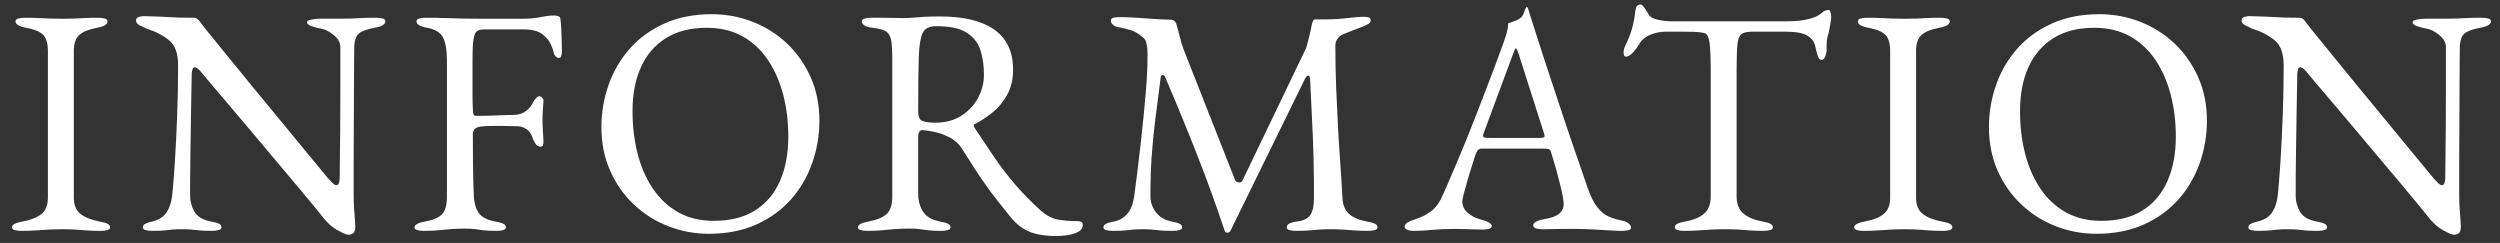 <?xml version="1.0" encoding="UTF-8"?><svg id="_レイヤー_2" xmlns="http://www.w3.org/2000/svg" xmlns:xlink="http://www.w3.org/1999/xlink" viewBox="0 0 494 48"><rect x="0" y="0" width="494" height="48" fill="#333333" stroke="none"/><defs><style>.cls-1{fill:none;}.cls-1,.cls-2{stroke-width:0px;}.cls-3{clip-path:url(#clippath);}.cls-2{fill:#fff;}</style><clipPath id="clippath"><rect class="cls-1" width="494" height="48"/></clipPath></defs><g id="contents"><g class="cls-3"><path class="cls-2" d="M4.219,45.619c-.555,0-1.004-.054-1.344-.159-.342-.107-.513-.288-.513-.544,0-.513.704-.896,2.112-1.152,1.621-.298,2.857-.789,3.712-1.472.853-.683,1.28-1.771,1.28-3.265V10.1c0-1.493-.311-2.56-.928-3.2-.619-.64-1.74-1.108-3.36-1.408-1.408-.256-2.112-.682-2.112-1.279,0-.257.17-.438.512-.544s.789-.16,1.344-.16c1.152,0,2.102.021,2.849.063.746.043,1.461.075,2.144.097s1.515.031,2.496.031c.938,0,1.707-.01,2.305-.031.597-.021,1.236-.054,1.92-.097.682-.042,1.6-.063,2.752-.063.554,0,1.002.054,1.344.16.341.106.512.287.512.544,0,.299-.171.555-.512.768-.342.214-.875.384-1.6.512-1.58.3-2.731.769-3.457,1.408-.726.641-1.088,1.707-1.088,3.2v28.928c0,1.494.449,2.582,1.345,3.265s2.133,1.174,3.712,1.472c.725.128,1.258.278,1.6.448.342.171.512.405.512.704,0,.256-.17.437-.512.544-.342.105-.789.159-1.344.159-1.152,0-2.102-.031-2.848-.096-.747-.063-1.463-.118-2.145-.16-.683-.043-1.515-.063-2.496-.063-1.066,0-1.994.021-2.783.063-.791.042-1.601.097-2.433.16-.832.064-1.823.096-2.976.096Z"/><path class="cls-2" d="M68.858,46.388c-.384,0-1.142-.32-2.272-.96-1.131-.641-2.207-1.664-3.231-3.072-.171-.213-.694-.853-1.567-1.92-.875-1.066-1.984-2.4-3.328-4-1.345-1.6-2.807-3.338-4.385-5.216-1.578-1.877-3.158-3.754-4.736-5.632-1.578-1.877-3.051-3.616-4.416-5.217-1.365-1.6-2.506-2.943-3.424-4.031s-1.482-1.761-1.695-2.017c-.299-.384-.555-.649-.768-.8-.215-.148-.406-.224-.576-.224-.215,0-.363.16-.449.479-.086.32-.127.608-.127.864-.043,2.091-.086,4.502-.129,7.232s-.086,5.547-.127,8.447c-.043,2.902-.064,5.676-.064,8.32,0,1.152.288,2.219.863,3.2.576.981,1.654,1.622,3.232,1.92.725.128,1.258.278,1.6.448.342.171.513.405.513.704,0,.256-.171.437-.513.544-.342.105-.789.159-1.344.159-1.152,0-2.016-.031-2.592-.096-.576-.063-1.088-.118-1.535-.16-.449-.043-1.078-.063-1.889-.063-.768,0-1.366.021-1.792.063-.427.042-.918.097-1.472.16-.555.064-1.408.096-2.561.096-.555,0-1.003-.054-1.344-.159-.342-.107-.512-.288-.512-.544,0-.299.17-.533.512-.704.341-.17.874-.342,1.6-.513,1.237-.341,2.133-.97,2.688-1.888.554-.917.896-2.037,1.024-3.36.17-1.621.34-3.765.512-6.432.17-2.666.32-5.653.447-8.96.129-3.306.192-6.709.192-10.208,0-2.261-.587-3.882-1.76-4.864-1.175-.98-2.699-1.77-4.576-2.368-.171-.085-.544-.266-1.12-.544-.576-.276-.863-.607-.863-.991s.191-.63.576-.736c.383-.106.682-.16.896-.16,1.237.043,2.239.075,3.008.096.769.022,1.45.055,2.048.097.598.043,1.258.074,1.984.096.725.022,1.664.032,2.816.032.383,0,.682.106.896.319.213.215.426.471.64.769.17.256.736.971,1.696,2.144.96,1.174,2.153,2.646,3.584,4.416,1.429,1.771,2.997,3.691,4.704,5.761,1.705,2.069,3.412,4.139,5.119,6.208s3.285,3.989,4.736,5.76c1.45,1.771,2.656,3.231,3.616,4.384s1.524,1.835,1.696,2.048c.17.171.416.427.736.769.319.342.607.512.863.512.385,0,.598-.448.641-1.344,0-.598.01-1.738.031-3.425.021-1.685.043-3.732.064-6.144.021-2.41.031-5.024.031-7.84v-8.641c-.043-.853-.49-1.62-1.344-2.304-.854-.682-1.643-1.088-2.367-1.216-.727-.128-1.387-.298-1.984-.512-.598-.213-.896-.47-.896-.769,0-.256.299-.437.896-.544.598-.105,1.173-.16,1.729-.16h3.647c1.024,0,1.834-.01,2.433-.031.596-.021,1.248-.054,1.951-.097.704-.042,1.696-.063,2.977-.063.554,0,1.002.054,1.344.16.341.106.512.287.512.544,0,.598-.703,1.023-2.111,1.279-1.58.3-2.625.684-3.137,1.152-.512.47-.811,1.238-.896,2.304,0,.214-.01,1.046-.031,2.496-.021,1.451-.032,3.286-.032,5.504s-.011,4.608-.032,7.168c-.021,2.561-.031,5.11-.031,7.648v6.815c0,1.024.031,1.952.096,2.784s.117,1.536.16,2.112c.042.576.064,1.014.064,1.312,0,.683-.14,1.12-.416,1.312-.279.192-.588.288-.929.288Z"/><path class="cls-2" d="M83.77,45.619c-.555,0-1.003-.054-1.344-.159-.342-.107-.512-.288-.512-.544,0-.513.703-.896,2.111-1.152,1.621-.298,2.741-.789,3.36-1.472.618-.683.928-1.813.928-3.393V11.892c0-1.92-.245-3.392-.735-4.416-.492-1.024-1.547-1.685-3.168-1.984-.727-.128-1.26-.298-1.601-.512-.342-.213-.512-.469-.512-.768,0-.257.17-.438.512-.544.341-.106.789-.16,1.345-.16,1.577,0,2.911.021,4,.063,1.088.043,2.164.075,3.231.097,1.065.021,2.325.031,3.776.031h8.063c1.365,0,2.569-.105,3.616-.319,1.045-.213,1.951-.32,2.72-.32.213,0,.448.043.704.128.256.086.404.235.448.448.085.47.149,1.163.192,2.08.041.918.073,1.803.096,2.655.021.854.031,1.431.031,1.729,0,.896-.191,1.344-.576,1.344-.213,0-.405-.074-.575-.224-.171-.149-.3-.33-.384-.544-.172-.726-.385-1.354-.641-1.889-.256-.532-.533-.948-.832-1.247-.598-.683-1.259-1.142-1.984-1.377-.726-.233-1.493-.352-2.303-.352h-8.129c-.982,0-1.578.32-1.791.96-.215.64-.343,1.387-.385,2.24-.043.811-.064,1.803-.064,2.976v6.688c0,1.109.021,2.048.064,2.815,0,.343.032.662.096.96.064.3.245.448.545.448,1.364,0,2.752-.032,4.16-.096,1.407-.064,2.495-.096,3.264-.096.938,0,1.748-.257,2.432-.769.682-.512,1.173-1.13,1.473-1.855.084-.171.256-.395.512-.673.256-.276.469-.416.64-.416.17,0,.362.097.576.288.213.192.298.438.256.736-.043.726-.086,1.366-.128,1.92-.043.555-.064,1.088-.064,1.601,0,.64.021,1.29.064,1.951.042.662.085,1.462.128,2.4,0,.299-.032.555-.097.768-.063.215-.224.32-.479.32-.427,0-.758-.192-.991-.576-.236-.384-.396-.682-.48-.896-.299-.981-.747-1.653-1.344-2.017-.599-.361-1.152-.544-1.664-.544-.556,0-1.1-.01-1.633-.031s-1.056-.032-1.567-.032h-2.112c-.684,0-1.365.043-2.048.128-.427.043-.79.182-1.088.416-.3.234-.448.63-.448,1.184,0,1.963.01,3.958.032,5.984.021,2.027.073,4.106.159,6.24.086,1.365.416,2.454.992,3.264.576.811,1.653,1.366,3.232,1.664.725.128,1.258.278,1.6.448.342.171.512.405.512.704,0,.256-.17.437-.512.544-.342.105-.789.159-1.344.159-1.152,0-2.037-.043-2.656-.128-.619-.086-1.174-.159-1.664-.224s-1.142-.096-1.951-.096c-1.024,0-1.932.031-2.721.096s-1.59.138-2.399.224c-.812.085-1.792.128-2.944.128Z"/><path class="cls-2" d="M140.09,46.195c-2.816,0-5.504-.502-8.064-1.504s-4.822-2.432-6.784-4.288c-1.963-1.855-3.521-4.074-4.672-6.655s-1.728-5.45-1.728-8.608c0-2.901.469-5.686,1.408-8.353.938-2.666,2.324-5.045,4.16-7.136,1.834-2.09,4.116-3.754,6.848-4.992,2.729-1.236,5.865-1.855,9.408-1.855,2.815,0,5.504.502,8.063,1.504,2.56,1.003,4.821,2.432,6.784,4.288,1.962,1.855,3.52,4.075,4.672,6.656,1.152,2.582,1.729,5.45,1.729,8.607,0,2.859-.471,5.632-1.408,8.32-.939,2.688-2.326,5.078-4.16,7.168-1.836,2.091-4.118,3.755-6.848,4.992-2.731,1.236-5.867,1.855-9.408,1.855ZM141.049,43.636c3.285,0,6.017-.693,8.192-2.08,2.177-1.386,3.808-3.328,4.896-5.824,1.089-2.496,1.633-5.408,1.633-8.736,0-2.943-.342-5.717-1.023-8.319-.684-2.603-1.697-4.896-3.041-6.88-1.344-1.984-3.019-3.53-5.023-4.641-2.006-1.108-4.352-1.664-7.04-1.664-3.2,0-5.888.684-8.063,2.049-2.177,1.365-3.82,3.274-4.929,5.728-1.11,2.454-1.664,5.344-1.664,8.672,0,2.987.33,5.782.992,8.384.661,2.604,1.664,4.907,3.008,6.912,1.345,2.006,3.019,3.574,5.024,4.704,2.005,1.131,4.352,1.696,7.039,1.696Z"/><path class="cls-2" d="M208.76,46.644c-1.194,0-2.326-.096-3.392-.288-1.067-.192-2.048-.544-2.944-1.056-.896-.513-1.728-1.216-2.496-2.112-1.023-1.28-2.006-2.506-2.943-3.68-.939-1.173-1.932-2.528-2.977-4.064s-2.314-3.498-3.808-5.888c-.64-1.066-1.558-1.898-2.752-2.496-.938-.469-1.867-.8-2.784-.992-.918-.191-1.675-.309-2.271-.352-.342-.042-.588.063-.736.319-.15.257-.225.576-.225.96v11.265c0,1.366.32,2.55.961,3.552.64,1.003,1.748,1.654,3.328,1.952.725.128,1.258.278,1.6.448.341.171.512.405.512.704,0,.256-.171.437-.512.544-.342.105-.79.159-1.344.159-1.152,0-2.039-.043-2.656-.128-.619-.086-1.174-.159-1.664-.224-.491-.064-1.143-.096-1.952-.096-1.067,0-2.017.031-2.849.096-.831.064-1.663.138-2.495.224-.832.085-1.824.128-2.976.128-.556,0-1.004-.054-1.345-.159-.342-.107-.512-.288-.512-.544,0-.513.704-.896,2.112-1.152,1.621-.298,2.805-.789,3.552-1.472.745-.683,1.12-1.813,1.12-3.393V11.636c0-1.621-.075-2.849-.225-3.681-.15-.831-.49-1.418-1.023-1.76-.534-.341-1.42-.576-2.656-.704-.727-.085-1.259-.245-1.6-.479-.342-.234-.512-.501-.512-.8,0-.257.17-.438.512-.544.341-.106.789-.16,1.344-.16h2.592c.576,0,1.12.011,1.632.032.513.021,1.194.031,2.048.031.811,0,1.536-.031,2.176-.096.641-.064,1.354-.117,2.145-.16.789-.042,1.803-.063,3.04-.063,4.692,0,8.267.875,10.72,2.624,2.453,1.75,3.68,4.374,3.68,7.872,0,1.92-.383,3.573-1.151,4.96s-1.728,2.55-2.88,3.487c-1.152.939-2.326,1.707-3.52,2.305-.172.043-.246.139-.225.287.021.15.096.331.225.545,1.321,2.006,2.592,3.903,3.808,5.695s2.549,3.542,4,5.248c1.45,1.707,3.178,3.479,5.184,5.312,1.109.981,2.24,1.579,3.392,1.792,1.152.214,2.475.319,3.969.319.64,0,.96.235.96.704,0,.641-.32,1.12-.96,1.44-.641.319-1.366.533-2.176.64-.812.106-1.494.16-2.049.16ZM184.824,24.243c1.962,0,3.658-.447,5.088-1.344,1.43-.896,2.538-2.069,3.328-3.52.789-1.45,1.184-2.986,1.184-4.608,0-1.749-.224-3.349-.672-4.8-.447-1.45-1.344-2.613-2.688-3.488-1.344-.874-3.36-1.312-6.049-1.312-1.365,0-2.262.438-2.688,1.312-.427.875-.684,2.422-.768,4.641-.043,1.066-.075,2.507-.096,4.319-.022,1.814-.033,4-.033,6.561,0,1.066.299,1.707.896,1.92.598.214,1.43.319,2.496.319Z"/><path class="cls-2" d="M219.896,45.619c-.555,0-1.004-.054-1.344-.159-.342-.107-.513-.288-.513-.544,0-.299.171-.533.513-.704.34-.17.873-.32,1.6-.448,1.066-.213,1.941-.726,2.624-1.536.682-.81,1.13-1.962,1.344-3.456.513-3.84.96-7.498,1.345-10.976.383-3.478.692-6.613.928-9.408.233-2.794.352-5.088.352-6.88v-1.088c0-.385-.021-.726-.064-1.024-.043-.341-.106-.693-.191-1.056-.086-.362-.342-.714-.768-1.057-.769-.64-1.516-1.076-2.24-1.312-.727-.234-1.579-.438-2.561-.608-.427-.085-.768-.245-1.023-.479s-.385-.501-.385-.8c0-.342.203-.544.608-.608s.929-.096,1.567-.096c.427,0,1.078.021,1.953.063.873.043,1.824.107,2.848.192,1.023.086,1.973.149,2.848.191.875.043,1.525.064,1.952.064.298,0,.554.086.769.256.213.171.361.427.447.769.213.768.426,1.578.641,2.432.213.854.469,1.686.768,2.496l10.112,25.664c.128.299.362.479.704.544.341.063.597-.053.768-.353l12.607-26.239c.214-.726.427-1.536.641-2.433.213-.896.385-1.685.512-2.368.129-.554.342-.832.641-.832h2.304c1.28,0,2.634-.085,4.063-.256,1.43-.17,2.506-.256,3.232-.256.213,0,.49.032.832.096.342.064.512.246.512.544,0,.3-.117.534-.352.704-.234.171-.672.385-1.312.641-.555.214-1.174.448-1.855.704-.684.256-1.323.512-1.92.768-.428.171-.79.459-1.088.864-.299.406-.448.843-.448,1.312,0,2.987.053,5.792.16,8.416.106,2.624.224,5.143.352,7.553s.277,4.789.448,7.136c.17,2.347.32,4.735.448,7.168.085,1.323.512,2.336,1.28,3.04.768.704,1.94,1.206,3.52,1.504.725.128,1.258.278,1.6.448.342.171.512.405.512.704,0,.256-.17.437-.512.544-.342.105-.789.159-1.344.159-1.152,0-2.102-.031-2.848-.096-.747-.063-1.463-.118-2.145-.16-.683-.043-1.515-.063-2.496-.063-.854,0-1.567.021-2.144.063-.576.042-1.195.097-1.856.16-.662.064-1.567.096-2.72.096-.555,0-1.003-.054-1.344-.159-.343-.107-.513-.288-.513-.544,0-.299.17-.545.513-.736.341-.192.874-.33,1.6-.416,1.237-.17,2.091-.608,2.56-1.312.47-.703.705-1.802.705-3.296,0-3.071-.032-5.845-.096-8.319-.064-2.475-.16-4.917-.289-7.328-.127-2.41-.256-5.045-.384-7.904-.043-.469-.171-.693-.384-.672-.214.021-.428.246-.641.672l-14.719,30.016c-.087.214-.279.33-.576.353-.299.021-.492-.118-.576-.416-1.664-4.992-3.446-9.909-5.344-14.752-1.899-4.842-4.043-10.059-6.433-15.648-.086-.213-.235-.319-.448-.319s-.342.106-.384.319c-.384,2.987-.735,5.729-1.056,8.225s-.566,4.96-.736,7.392c-.171,2.432-.256,5.099-.256,8,0,1.152.361,2.208,1.088,3.168.725.96,1.749,1.568,3.072,1.824.725.128,1.258.278,1.6.448.342.171.512.405.512.704,0,.256-.17.437-.512.544-.342.105-.79.159-1.344.159-1.152,0-2.016-.031-2.592-.096-.576-.063-1.088-.118-1.536-.16-.448-.043-1.078-.063-1.888-.063-.769,0-1.367.021-1.793.063-.427.042-.918.097-1.472.16-.555.064-1.407.096-2.56.096Z"/><path class="cls-2" d="M279.416,45.619c-.556,0-1.004-.074-1.345-.224-.342-.149-.512-.352-.512-.608,0-.298.181-.564.544-.8.361-.233.885-.458,1.568-.672,1.108-.341,2.133-.853,3.072-1.536.938-.682,1.748-1.812,2.432-3.392,1.193-2.73,2.293-5.29,3.296-7.68,1.002-2.39,1.952-4.736,2.848-7.04.896-2.305,1.824-4.704,2.784-7.2s1.973-5.216,3.04-8.16c.213-.597.405-1.194.576-1.792.17-.597.276-1.237.319-1.92.385-.128.769-.256,1.152-.384.385-.128.768-.32,1.152-.576.384-.256.65-.641.8-1.152s.288-.853.416-1.023c.042-.042.096-.064.16-.064.063,0,.116.043.159.128.086.171.16.384.225.64.064.257.139.513.225.769,1.023,3.243,2.09,6.55,3.199,9.92,1.109,3.371,2.186,6.624,3.232,9.76,1.045,3.137,2.005,5.952,2.88,8.448.874,2.496,1.567,4.512,2.08,6.048.597,1.707,1.237,2.987,1.92,3.84.682.854,1.397,1.451,2.144,1.792.746.343,1.547.599,2.4.769.725.128,1.258.331,1.6.607.342.278.512.566.512.864,0,.256-.17.426-.512.512-.342.085-.789.128-1.344.128-.598,0-1.408-.031-2.432-.096-1.024-.063-2.112-.128-3.264-.191-1.152-.064-2.22-.097-3.201-.097h-2.496c-.854,0-1.643.011-2.367.032-.727.022-1.344.032-1.855.032-.556,0-1.004-.064-1.345-.192-.342-.128-.513-.32-.513-.576,0-.298.214-.554.641-.768.426-.213.917-.362,1.473-.448,1.407-.213,2.409-.576,3.008-1.088.597-.512.896-1.109.896-1.792,0-.64-.139-1.568-.416-2.784-.278-1.216-.608-2.517-.991-3.903-.385-1.387-.748-2.613-1.089-3.681-.086-.341-.245-.544-.479-.607-.235-.064-.651-.097-1.248-.097h-12.096c-.172,0-.353.075-.545.225-.191.149-.373.459-.543.928-.129.427-.343,1.099-.641,2.016-.299.918-.598,1.889-.896,2.912-.299,1.024-.555,1.942-.768,2.752-.214.812-.32,1.323-.32,1.536,0,.939.362,1.718,1.088,2.336.726.619,1.601,1.057,2.625,1.312,1.407.384,2.111.811,2.111,1.279,0,.257-.171.438-.512.544-.342.106-.79.16-1.344.16s-1.366-.021-2.433-.063c-1.067-.042-2.198-.064-3.392-.064-1.408,0-2.774.064-4.096.192-1.324.128-2.519.191-3.584.191ZM294.392,27.252h9.92c.597,0,.896-.106.896-.32,0-.085-.011-.181-.031-.288-.022-.106-.055-.224-.096-.352l-4.992-15.616c-.256-.769-.448-1.152-.576-1.152-.086,0-.256.363-.512,1.088l-5.824,15.681c-.086.256-.129.427-.129.512,0,.214.117.342.353.384.233.043.565.064.992.064Z"/><path class="cls-2" d="M332.791,45.619c-.555,0-1.003-.054-1.344-.159-.342-.107-.512-.288-.512-.544,0-.299.17-.533.512-.704.341-.17.874-.32,1.6-.448,1.621-.298,2.858-.821,3.713-1.568.853-.746,1.279-1.888,1.279-3.424V13.939c0-1.962-.043-3.466-.128-4.512-.086-1.045-.224-1.781-.416-2.208-.192-.426-.459-.661-.8-.704-.598-.128-1.227-.202-1.889-.224s-1.547-.032-2.655-.032h-3.009c-1.023,0-2.037.203-3.039.607-1.004.406-1.739,1.035-2.209,1.889-.127.214-.342.522-.639.928-.3.406-.619.758-.961,1.056-.342.299-.683.448-1.023.448-.172,0-.288-.085-.352-.256-.064-.17-.097-.362-.097-.576,0-.426.106-.853.319-1.28.598-1.236,1.035-2.336,1.312-3.296s.501-2.101.672-3.424c.086-.725.245-1.152.48-1.28.234-.128.438-.191.607-.191s.438.256.801.768c.361.512.629.939.8,1.28.256.427.842.747,1.76.96.917.214,1.824.32,2.72.32h22.528c1.493,0,2.709-.085,3.647-.257.938-.17,1.75-.404,2.433-.703.512-.257.928-.533,1.248-.832.319-.299.735-.448,1.248-.448.128,0,.233.16.319.479.086.32.129.651.129.992,0,.214-.032.512-.097.896-.063.384-.118.683-.159.896-.129.769-.246,1.323-.353,1.664-.106.342-.183.641-.224.896-.043.256-.064.662-.064,1.216v.768c0,.384-.086.822-.256,1.312-.171.491-.428.735-.768.735-.299,0-.535-.233-.705-.703s-.342-1.109-.512-1.921c-.171-.896-.683-1.609-1.535-2.144-.854-.533-2.305-.8-4.353-.8h-6.464c-.939,0-1.643.128-2.112.384s-.769.896-.896,1.92c-.129,1.024-.192,2.71-.192,5.056v25.152c0,1.536.448,2.678,1.345,3.424.896.747,2.133,1.271,3.711,1.568.726.128,1.258.278,1.601.448.341.171.512.405.512.704,0,.256-.171.437-.512.544-.343.105-.79.159-1.345.159-1.151,0-2.102-.031-2.848-.096-.747-.063-1.462-.118-2.145-.16-.682-.043-1.514-.063-2.495-.063-1.067,0-1.995.021-2.784.063-.79.042-1.6.097-2.432.16-.832.064-1.824.096-2.977.096Z"/><path class="cls-2" d="M368.247,45.619c-.555,0-1.003-.054-1.344-.159-.342-.107-.513-.288-.513-.544,0-.513.705-.896,2.113-1.152,1.621-.298,2.857-.789,3.711-1.472s1.28-1.771,1.28-3.265V10.1c0-1.493-.31-2.56-.928-3.2-.619-.64-1.739-1.108-3.36-1.408-1.408-.256-2.111-.682-2.111-1.279,0-.257.17-.438.512-.544.341-.106.789-.16,1.344-.16,1.152,0,2.102.021,2.848.063.746.043,1.461.075,2.145.097.682.021,1.514.031,2.496.031.938,0,1.706-.01,2.304-.031.597-.021,1.237-.054,1.92-.097.683-.042,1.601-.063,2.753-.063.553,0,1.002.054,1.344.16.34.106.512.287.512.544,0,.299-.172.555-.512.768-.342.214-.875.384-1.601.512-1.579.3-2.731.769-3.456,1.408-.727.641-1.088,1.707-1.088,3.2v28.928c0,1.494.448,2.582,1.344,3.265.896.683,2.133,1.174,3.713,1.472.725.128,1.258.278,1.6.448.341.171.512.405.512.704,0,.256-.171.437-.512.544-.342.105-.79.159-1.344.159-1.152,0-2.103-.031-2.849-.096-.747-.063-1.462-.118-2.144-.16-.684-.043-1.516-.063-2.496-.063-1.067,0-1.995.021-2.784.063-.79.042-1.601.097-2.433.16-.832.064-1.823.096-2.976.096Z"/><path class="cls-2" d="M414.263,46.195c-2.815,0-5.504-.502-8.063-1.504-2.561-1.002-4.822-2.432-6.785-4.288-1.963-1.855-3.52-4.074-4.672-6.655-1.151-2.581-1.728-5.45-1.728-8.608,0-2.901.47-5.686,1.408-8.353.938-2.666,2.325-5.045,4.16-7.136,1.834-2.09,4.116-3.754,6.848-4.992,2.729-1.236,5.866-1.855,9.408-1.855,2.815,0,5.504.502,8.063,1.504,2.561,1.003,4.821,2.432,6.784,4.288,1.962,1.855,3.521,4.075,4.673,6.656,1.151,2.582,1.728,5.45,1.728,8.607,0,2.859-.47,5.632-1.408,8.32-.938,2.688-2.326,5.078-4.16,7.168-1.835,2.091-4.118,3.755-6.848,4.992-2.731,1.236-5.867,1.855-9.408,1.855ZM415.223,43.636c3.285,0,6.016-.693,8.191-2.08,2.177-1.386,3.809-3.328,4.896-5.824s1.633-5.408,1.633-8.736c0-2.943-.343-5.717-1.024-8.319-.683-2.603-1.696-4.896-3.04-6.88-1.344-1.984-3.02-3.53-5.023-4.641-2.007-1.108-4.353-1.664-7.041-1.664-3.199,0-5.888.684-8.063,2.049-2.177,1.365-3.819,3.274-4.929,5.728-1.109,2.454-1.664,5.344-1.664,8.672,0,2.987.33,5.782.992,8.384.661,2.604,1.664,4.907,3.008,6.912,1.345,2.006,3.019,3.574,5.024,4.704,2.005,1.131,4.353,1.696,7.04,1.696Z"/><path class="cls-2" d="M484.918,46.388c-.384,0-1.143-.32-2.271-.96-1.131-.641-2.209-1.664-3.232-3.072-.171-.213-.693-.853-1.568-1.92-.875-1.066-1.984-2.4-3.328-4s-2.806-3.338-4.384-5.216c-1.579-1.877-3.157-3.754-4.735-5.632-1.58-1.877-3.051-3.616-4.416-5.217-1.366-1.6-2.508-2.943-3.424-4.031-.918-1.088-1.483-1.761-1.697-2.017-.299-.384-.555-.649-.768-.8-.214-.148-.406-.224-.576-.224-.213,0-.363.16-.447.479-.086.32-.129.608-.129.864-.043,2.091-.086,4.502-.127,7.232-.043,2.73-.086,5.547-.129,8.447-.043,2.902-.063,5.676-.063,8.32,0,1.152.288,2.219.864,3.2s1.652,1.622,3.231,1.92c.726.128,1.259.278,1.601.448.341.171.512.405.512.704,0,.256-.171.437-.512.544-.342.105-.791.159-1.344.159-1.152,0-2.017-.031-2.593-.096-.575-.063-1.088-.118-1.536-.16-.447-.043-1.078-.063-1.888-.063-.769,0-1.366.021-1.792.063-.427.042-.918.097-1.473.16-.555.064-1.407.096-2.56.096-.555,0-1.003-.054-1.344-.159-.342-.107-.513-.288-.513-.544,0-.299.171-.533.513-.704.341-.17.874-.342,1.601-.513,1.236-.341,2.133-.97,2.688-1.888.554-.917.896-2.037,1.023-3.36.17-1.621.342-3.765.513-6.432.17-2.666.319-5.653.448-8.96.127-3.306.191-6.709.191-10.208,0-2.261-.587-3.882-1.76-4.864-1.174-.98-2.699-1.77-4.576-2.368-.171-.085-.544-.266-1.12-.544-.575-.276-.864-.607-.864-.991s.192-.63.576-.736c.385-.106.682-.16.896-.16,1.236.043,2.24.075,3.008.096.768.022,1.45.055,2.048.097.597.043,1.259.074,1.983.096.726.022,1.664.032,2.816.032.385,0,.682.106.896.319.213.215.426.471.64.769.17.256.736.971,1.696,2.144.96,1.174,2.154,2.646,3.584,4.416,1.429,1.771,2.997,3.691,4.704,5.761,1.706,2.069,3.413,4.139,5.12,6.208,1.705,2.069,3.285,3.989,4.736,5.76,1.449,1.771,2.655,3.231,3.615,4.384s1.525,1.835,1.696,2.048c.17.171.416.427.735.769.32.342.608.512.864.512.384,0,.597-.448.64-1.344,0-.598.011-1.738.033-3.425.021-1.685.041-3.732.063-6.144.021-2.41.032-5.024.032-7.84v-8.641c-.043-.853-.491-1.62-1.344-2.304-.854-.682-1.644-1.088-2.369-1.216s-1.387-.298-1.983-.512c-.599-.213-.896-.47-.896-.769,0-.256.297-.437.896-.544.597-.105,1.173-.16,1.728-.16h3.648c1.023,0,1.834-.01,2.432-.031s1.248-.054,1.952-.097c.704-.042,1.696-.063,2.976-.063.555,0,1.002.054,1.345.16.341.106.512.287.512.544,0,.598-.704,1.023-2.112,1.279-1.578.3-2.623.684-3.136,1.152-.512.47-.812,1.238-.896,2.304,0,.214-.012,1.046-.032,2.496-.022,1.451-.032,3.286-.032,5.504s-.011,4.608-.031,7.168c-.022,2.561-.033,5.11-.033,7.648v6.815c0,1.024.033,1.952.097,2.784s.116,1.536.16,2.112c.042.576.063,1.014.063,1.312,0,.683-.139,1.12-.416,1.312s-.587.288-.928.288Z"/></g></g></svg>